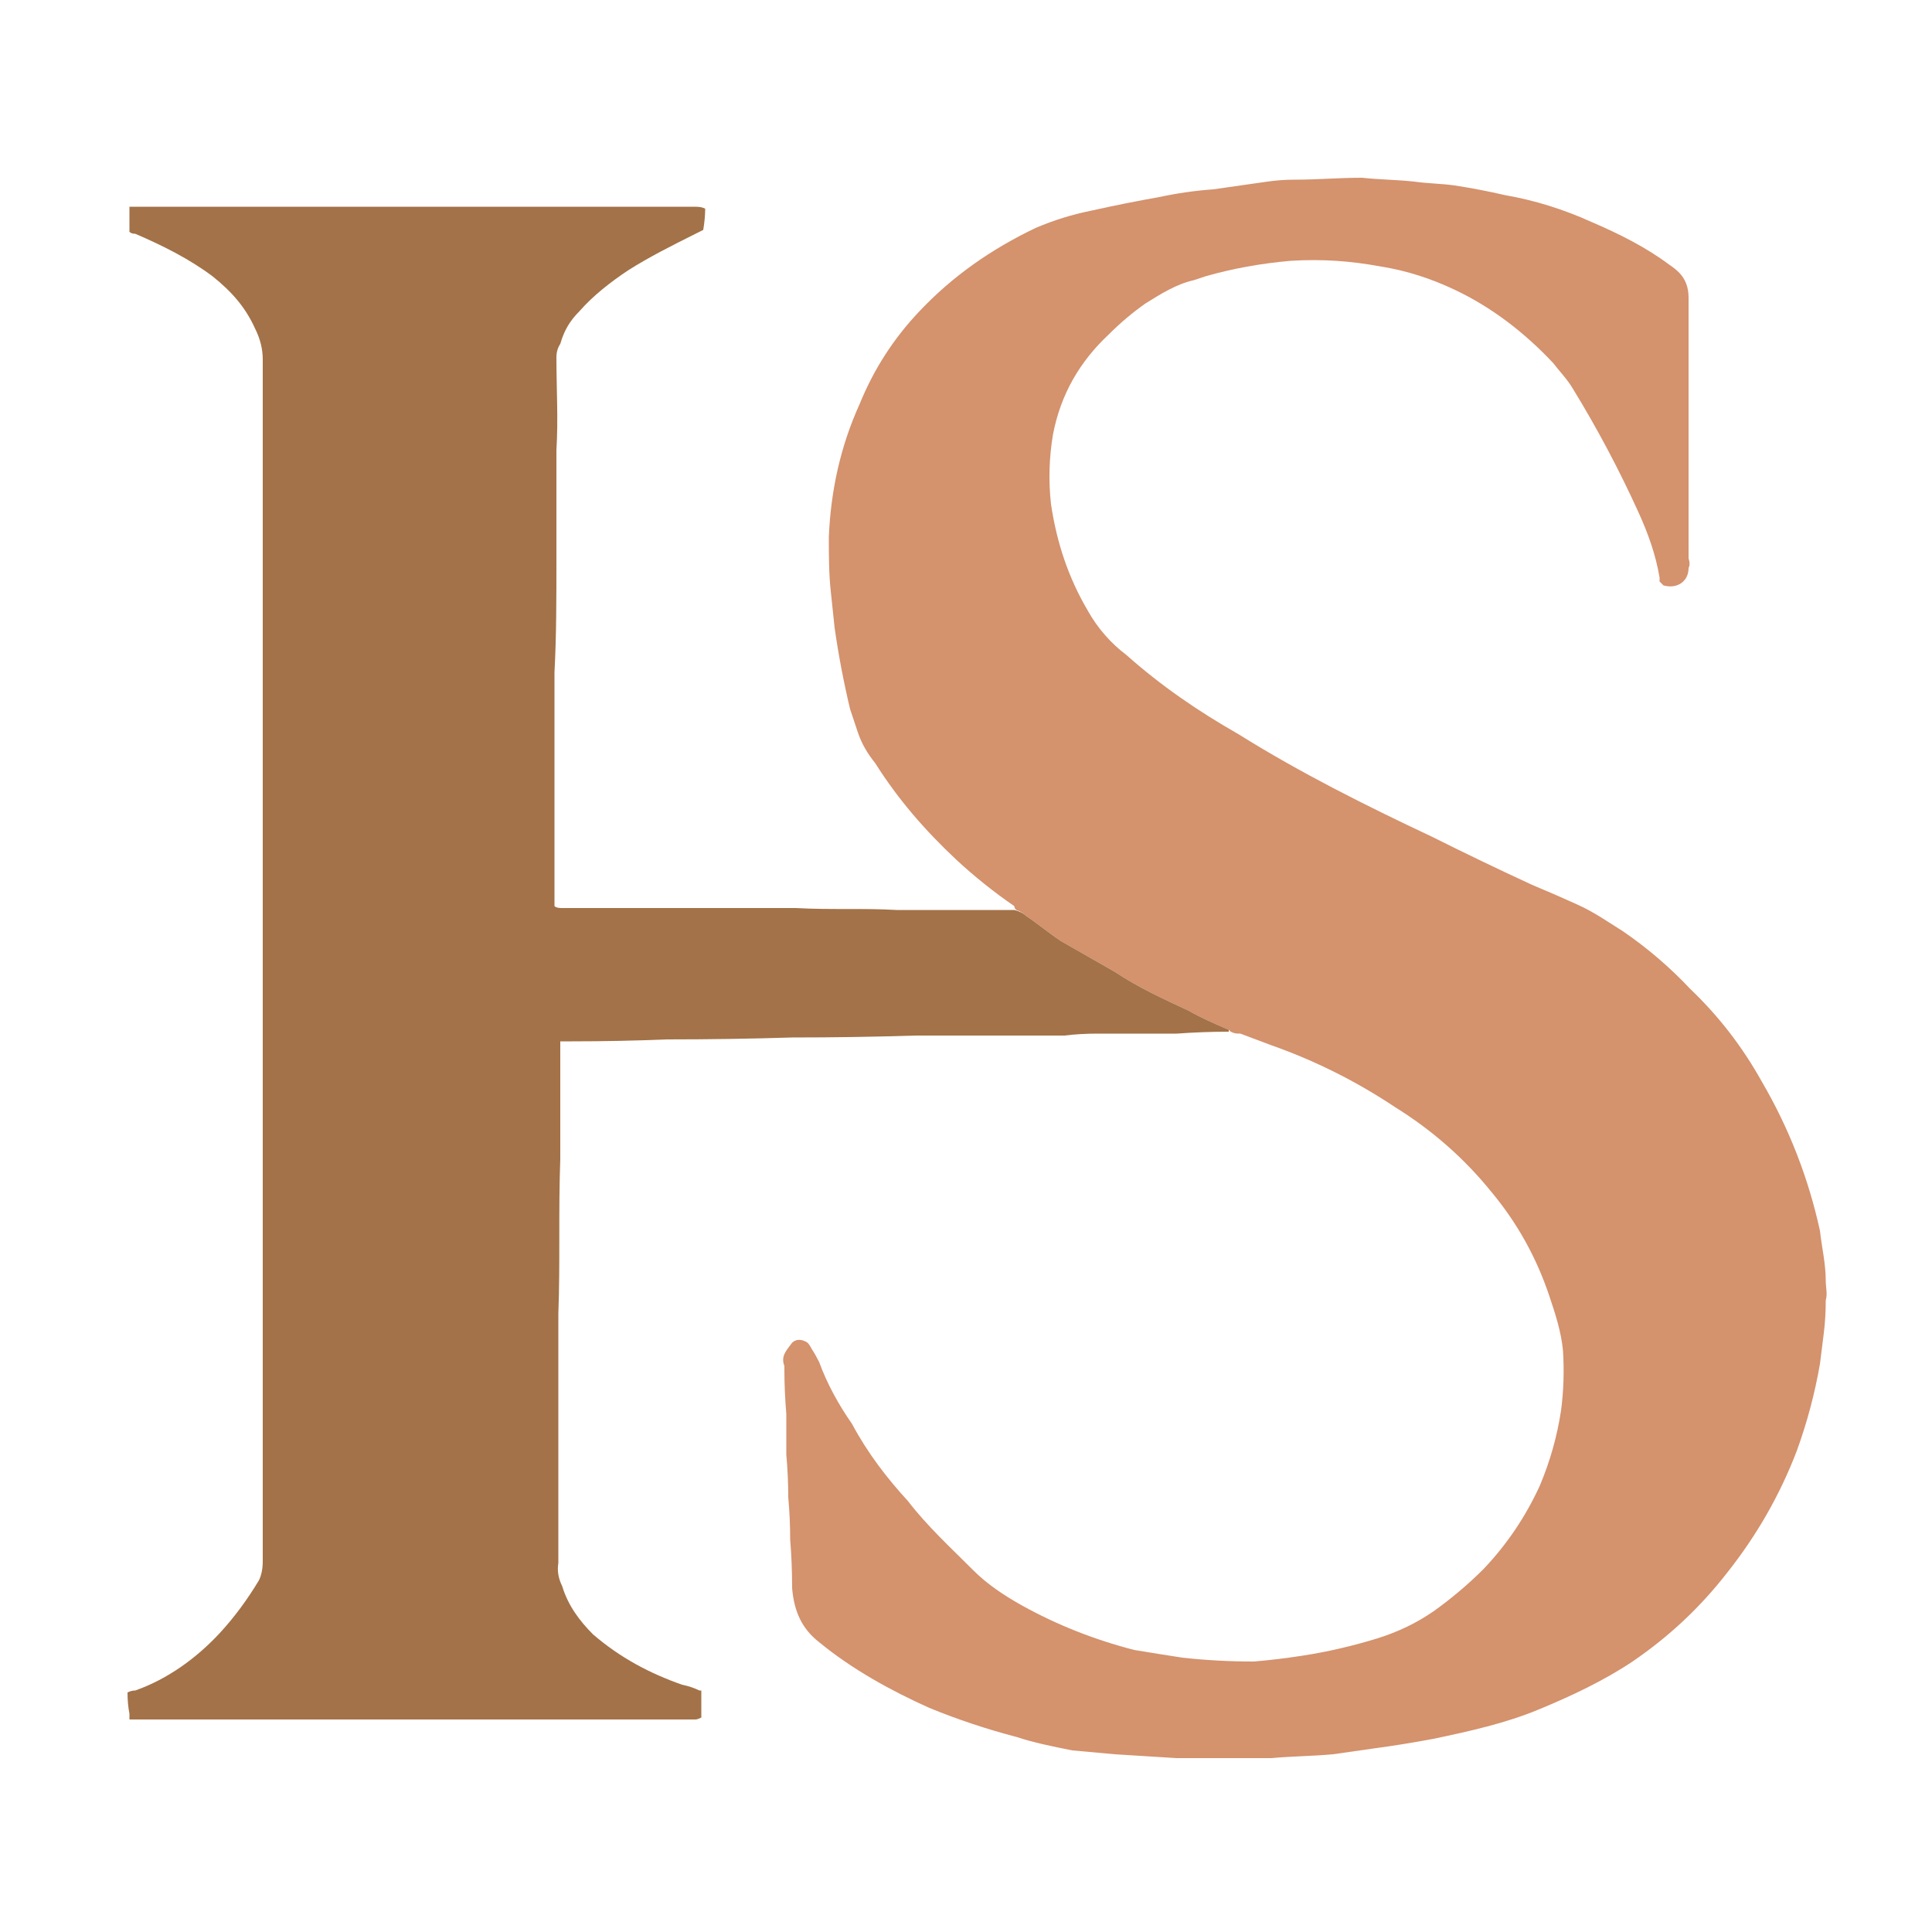 <?xml version="1.0" encoding="UTF-8"?>
<svg xmlns="http://www.w3.org/2000/svg" version="1.2" viewBox="0 0 100 100" width="100" height="100">
  <title>HS COLOR</title>
  <style>
		.s0 { fill: #d4926d } 
		.s1 { fill: #a37248 } 
	</style>
  <path class="s0" d="m52.6 47.1q-0.1-0.1-0.1-0.2-1.6-1.1-3-2.4c-1.6-1.5-3-3.1-4.2-5-0.4-0.5-0.7-1-0.9-1.6q-0.2-0.6-0.4-1.2-0.5-2.1-0.8-4.2-0.1-0.9-0.2-1.9c-0.1-0.9-0.1-1.9-0.1-2.8 0.1-2.4 0.6-4.7 1.6-6.9q1.1-2.7 3.1-4.8c1.7-1.8 3.7-3.2 6-4.3q1.4-0.6 2.9-0.9 1.8-0.4 3.5-0.7 1.4-0.3 2.8-0.4 1.4-0.2 2.8-0.4 0.7-0.1 1.4-0.1c1.2 0 2.3-0.1 3.5-0.1 0.9 0.1 1.8 0.1 2.7 0.2 0.7 0.1 1.4 0.1 2.1 0.2q1.3 0.2 2.6 0.5 2.3 0.4 4.5 1.4c1.4 0.6 2.8 1.3 4 2.2q0.3 0.2 0.5 0.4 0.5 0.5 0.5 1.3 0 0.2 0 0.5 0 6.5 0 13 0.1 0.3 0 0.5c0 0.7-0.6 1.1-1.3 0.9q-0.1-0.1-0.2-0.2 0-0.1 0-0.2c-0.2-1.2-0.6-2.3-1.1-3.4q-1.5-3.3-3.4-6.4c-0.3-0.5-0.7-0.9-1-1.3-1.5-1.6-3.2-2.9-5.1-3.8q-1.9-0.9-3.8-1.2c-1.6-0.3-3.1-0.4-4.7-0.3q-2.3 0.2-4.4 0.8-0.3 0.1-0.6 0.2c-0.9 0.2-1.7 0.7-2.5 1.2q-1 0.7-1.9 1.6c-1.5 1.4-2.5 3.1-2.9 5.2q-0.3 1.8-0.1 3.6c0.3 2 0.9 3.8 1.9 5.5 0.5 0.9 1.2 1.7 2 2.3 1.8 1.6 3.7 2.9 5.8 4.1 3.2 2 6.6 3.7 10 5.3q2.6 1.3 5.2 2.5 1.2 0.5 2.3 1c0.9 0.4 1.6 0.9 2.4 1.4q1.9 1.3 3.5 3 2.2 2.1 3.7 4.8 2.1 3.6 3 7.7c0.1 0.9 0.3 1.7 0.3 2.6 0 0.3 0.1 0.7 0 1q0 0.9-0.1 1.7-0.1 0.8-0.2 1.6-0.4 2.3-1.2 4.5-1.3 3.4-3.6 6.3c-1.4 1.8-3 3.3-4.9 4.6-1.5 1-3.2 1.8-4.9 2.5-1.7 0.7-3.5 1.1-5.4 1.5q-1.6 0.3-3.1 0.5c-0.7 0.1-1.4 0.2-2.1 0.3-1.1 0.1-2.1 0.1-3.2 0.2-1.6 0-3.2 0-4.9 0q-1.6-0.1-3.2-0.2-1.1-0.1-2.2-0.2c-1-0.2-2-0.4-2.9-0.7q-2.3-0.6-4.5-1.5c-2-0.9-4-2-5.7-3.4-0.9-0.7-1.3-1.6-1.4-2.8q0-1.3-0.1-2.5 0-1.1-0.1-2.2 0-1.1-0.1-2.2 0-1.1 0-2.1-0.1-1.2-0.1-2.3 0-0.1 0-0.2c-0.2-0.5 0.1-0.8 0.4-1.2 0.2-0.2 0.5-0.2 0.8 0q0.1 0.1 0.2 0.3 0.2 0.3 0.4 0.7c0.4 1.1 1 2.2 1.7 3.2 0.8 1.5 1.8 2.8 2.9 4 1 1.3 2.2 2.4 3.4 3.6 0.7 0.7 1.6 1.3 2.5 1.8q2.7 1.5 5.8 2.3 1.2 0.2 2.5 0.4 1.8 0.2 3.7 0.2 1.2-0.1 2.5-0.3c1.3-0.2 2.6-0.5 3.9-0.9q1.6-0.5 2.9-1.4 1.4-1 2.6-2.2 1.8-1.9 2.9-4.3 0.8-1.9 1.1-3.9 0.2-1.5 0.1-3.1c-0.1-1-0.4-1.9-0.7-2.8q-1-3-3-5.4-2.1-2.6-5-4.4-3-2-6.4-3.2-0.8-0.3-1.6-0.6c-0.2 0-0.3 0-0.5-0.1-0.1-0.1-0.1-0.1-0.1-0.1-0.7-0.3-1.4-0.6-2.1-1-1.3-0.6-2.6-1.2-3.8-2q-1.4-0.8-2.8-1.6c-0.6-0.4-1.2-0.9-1.8-1.3q-0.2-0.2-0.5-0.3z"></path>
  <path class="s1" d="m52.5 47.1q0.4 0.1 0.6 0.3c0.6 0.4 1.2 0.9 1.8 1.3q1.4 0.8 2.8 1.6c1.2 0.8 2.5 1.4 3.8 2 0.7 0.4 1.4 0.7 2.1 1q0 0 0 0.1-1.3 0-2.7 0.1-2.1 0-4.1 0-0.9 0-1.7 0.1-2.2 0-4.4 0-1.6 0-3.3 0-3.2 0.1-6.4 0.1-3.2 0.1-6.5 0.1-2.4 0.1-4.9 0.1-0.2 0-0.6 0 0 0.2 0 0.3 0 0.1 0 0.2 0 2.8 0 5.6c-0.1 2.7 0 5.3-0.1 8 0 2 0 3.9 0 5.8q0 2.1 0 4.3 0 1.4 0 2.8-0.1 0.6 0.2 1.2c0.3 1 0.9 1.8 1.6 2.5 1.4 1.2 2.9 2 4.6 2.6q0.5 0.1 0.9 0.3 0 0 0.1 0 0 0.7 0 1.4-0.2 0.1-0.3 0.1-0.2 0-0.3 0-14.2 0-28.4 0-0.3 0-0.6 0 0-0.2 0-0.3-0.1-0.5-0.1-1.1 0.2-0.1 0.4-0.1c1.7-0.6 3.2-1.7 4.4-3q1.1-1.2 2-2.7 0.2-0.4 0.2-1 0-10.1 0-20.2 0-21 0-42 0-0.8-0.4-1.6c-0.5-1.1-1.2-1.9-2.2-2.7-1.2-0.9-2.6-1.6-4-2.2q-0.2 0-0.3-0.1 0-0.6 0-1.3 0.1 0 0.2 0 0.2 0 0.4 0 14.3 0 28.6 0c0.2 0 0.4 0 0.6 0.1q0 0.5-0.1 1.1-0.2 0.1-0.4 0.2c-1.2 0.6-2.4 1.2-3.5 1.9-0.9 0.6-1.8 1.3-2.5 2.1-0.5 0.5-0.8 1-1 1.7q-0.2 0.3-0.2 0.7c0 1.6 0.1 3.2 0 4.8q0 2.9 0 5.8c0 1.9 0 3.8-0.1 5.7 0 3 0 6 0 8.9q0 1.4 0 2.8 0 0.2 0 0.4c0.1 0.1 0.3 0.1 0.4 0.1q3.4 0 6.8 0c1.8 0 3.6 0 5.3 0 1.8 0.1 3.5 0 5.2 0.1q2.4 0 4.9 0 0.6 0 1.2 0z"></path>
</svg>
